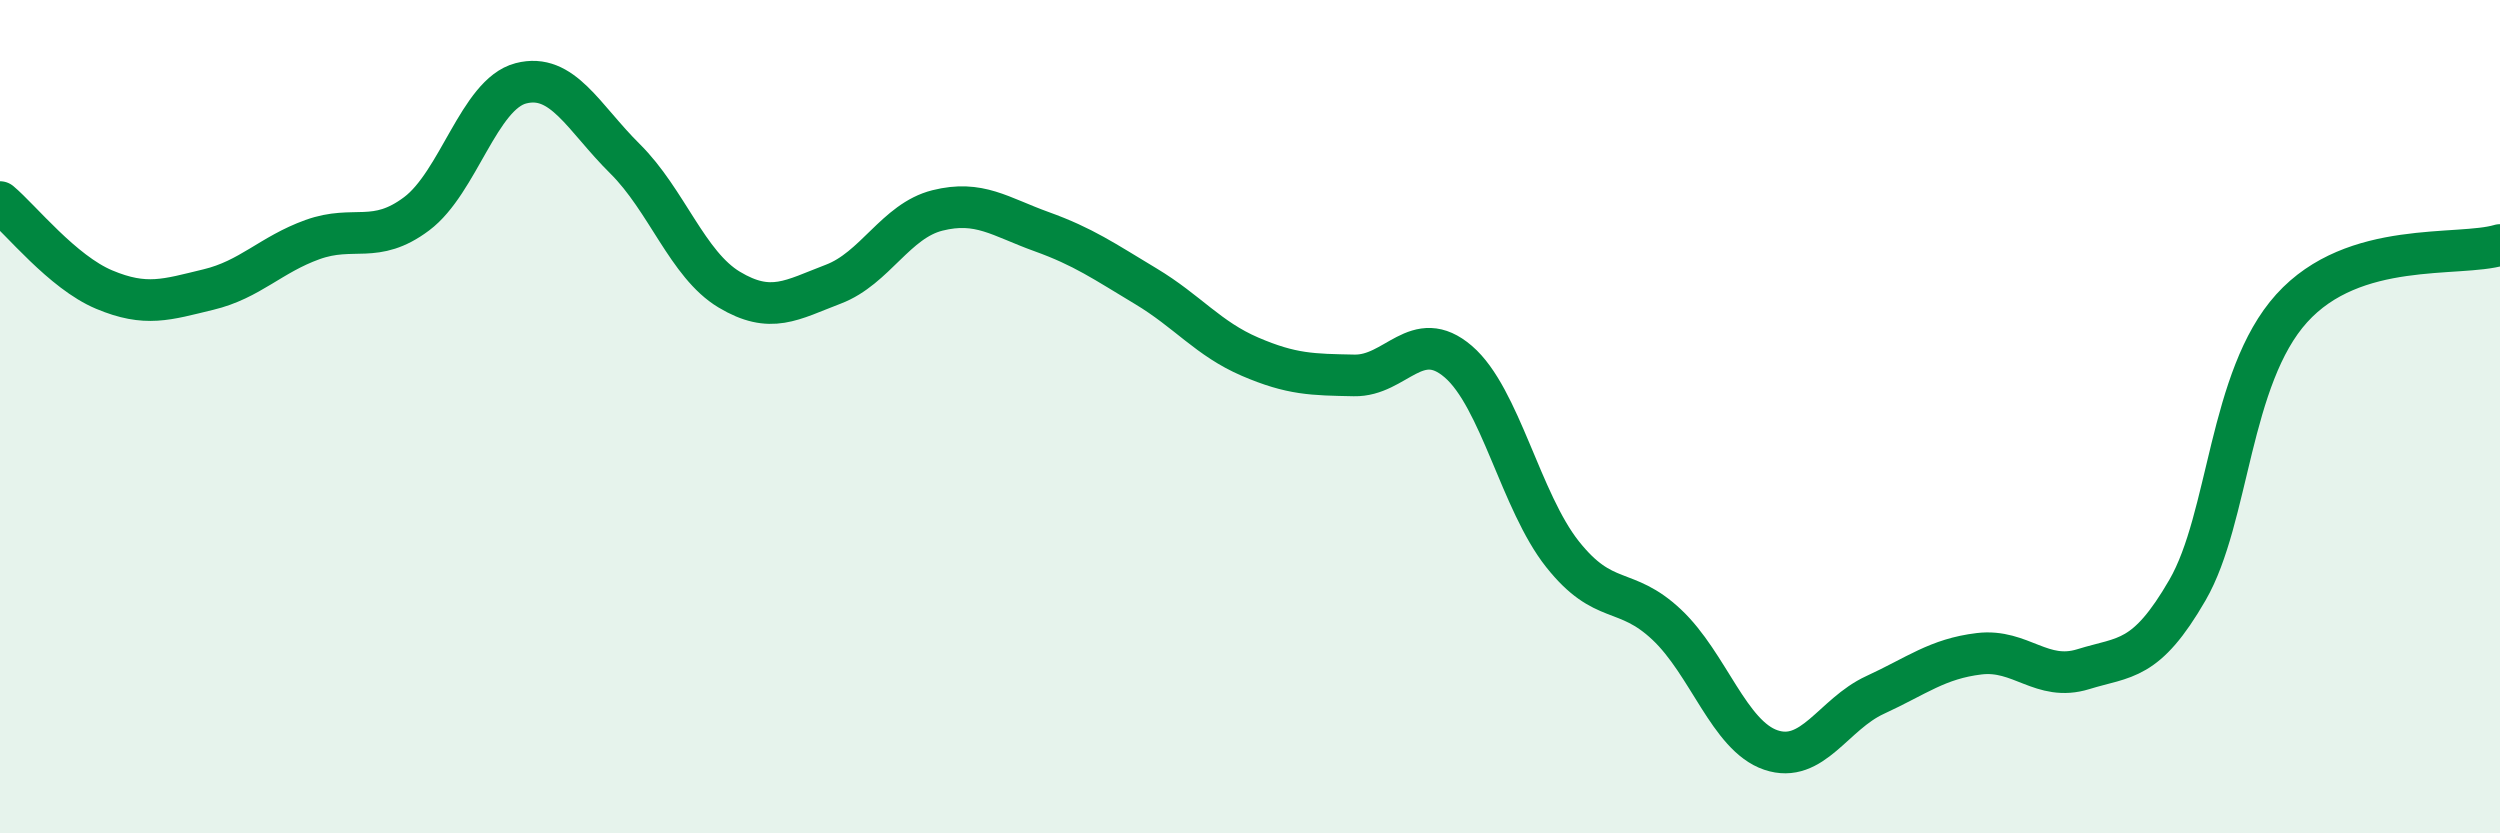 
    <svg width="60" height="20" viewBox="0 0 60 20" xmlns="http://www.w3.org/2000/svg">
      <path
        d="M 0,4.85 C 0.5,5.27 1.5,6.53 2.5,6.95 C 3.5,7.37 4,7.19 5,6.95 C 6,6.71 6.5,6.11 7.5,5.75 C 8.5,5.39 9,5.88 10,5.13 C 11,4.38 11.5,2.26 12.5,2 C 13.5,1.74 14,2.82 15,3.81 C 16,4.8 16.5,6.35 17.5,6.95 C 18.5,7.55 19,7.2 20,6.82 C 21,6.44 21.5,5.3 22.5,5.05 C 23.5,4.8 24,5.2 25,5.56 C 26,5.92 26.5,6.27 27.5,6.87 C 28.5,7.47 29,8.13 30,8.56 C 31,8.99 31.5,8.99 32.5,9.01 C 33.5,9.03 34,7.82 35,8.68 C 36,9.54 36.5,12.04 37.5,13.3 C 38.5,14.56 39,14.05 40,14.99 C 41,15.93 41.5,17.66 42.5,18 C 43.5,18.34 44,17.14 45,16.68 C 46,16.22 46.5,15.81 47.5,15.69 C 48.5,15.57 49,16.37 50,16.06 C 51,15.75 51.5,15.89 52.5,14.16 C 53.5,12.43 53.5,9.06 55,7.4 C 56.5,5.74 59,6.18 60,5.88L60 20L0 20Z"
        fill="#008740"
        opacity="0.1"
        stroke-linecap="round"
        stroke-linejoin="round"
      />
      <path
        d="M 0,4.85 C 0.5,5.27 1.5,6.53 2.5,6.95 C 3.5,7.37 4,7.19 5,6.95 C 6,6.71 6.5,6.11 7.5,5.75 C 8.5,5.39 9,5.88 10,5.13 C 11,4.38 11.5,2.26 12.5,2 C 13.5,1.74 14,2.82 15,3.81 C 16,4.8 16.5,6.35 17.5,6.95 C 18.5,7.55 19,7.2 20,6.82 C 21,6.44 21.5,5.3 22.5,5.05 C 23.5,4.8 24,5.2 25,5.56 C 26,5.92 26.5,6.27 27.5,6.87 C 28.5,7.47 29,8.13 30,8.56 C 31,8.99 31.5,8.99 32.5,9.01 C 33.5,9.03 34,7.82 35,8.68 C 36,9.54 36.5,12.04 37.5,13.3 C 38.5,14.56 39,14.05 40,14.99 C 41,15.93 41.5,17.66 42.5,18 C 43.5,18.34 44,17.14 45,16.68 C 46,16.22 46.5,15.81 47.5,15.69 C 48.5,15.57 49,16.37 50,16.06 C 51,15.75 51.5,15.89 52.5,14.16 C 53.5,12.43 53.5,9.06 55,7.4 C 56.5,5.74 59,6.18 60,5.88"
        stroke="#008740"
        stroke-width="1"
        fill="none"
        stroke-linecap="round"
        stroke-linejoin="round"
      />
    </svg>
  